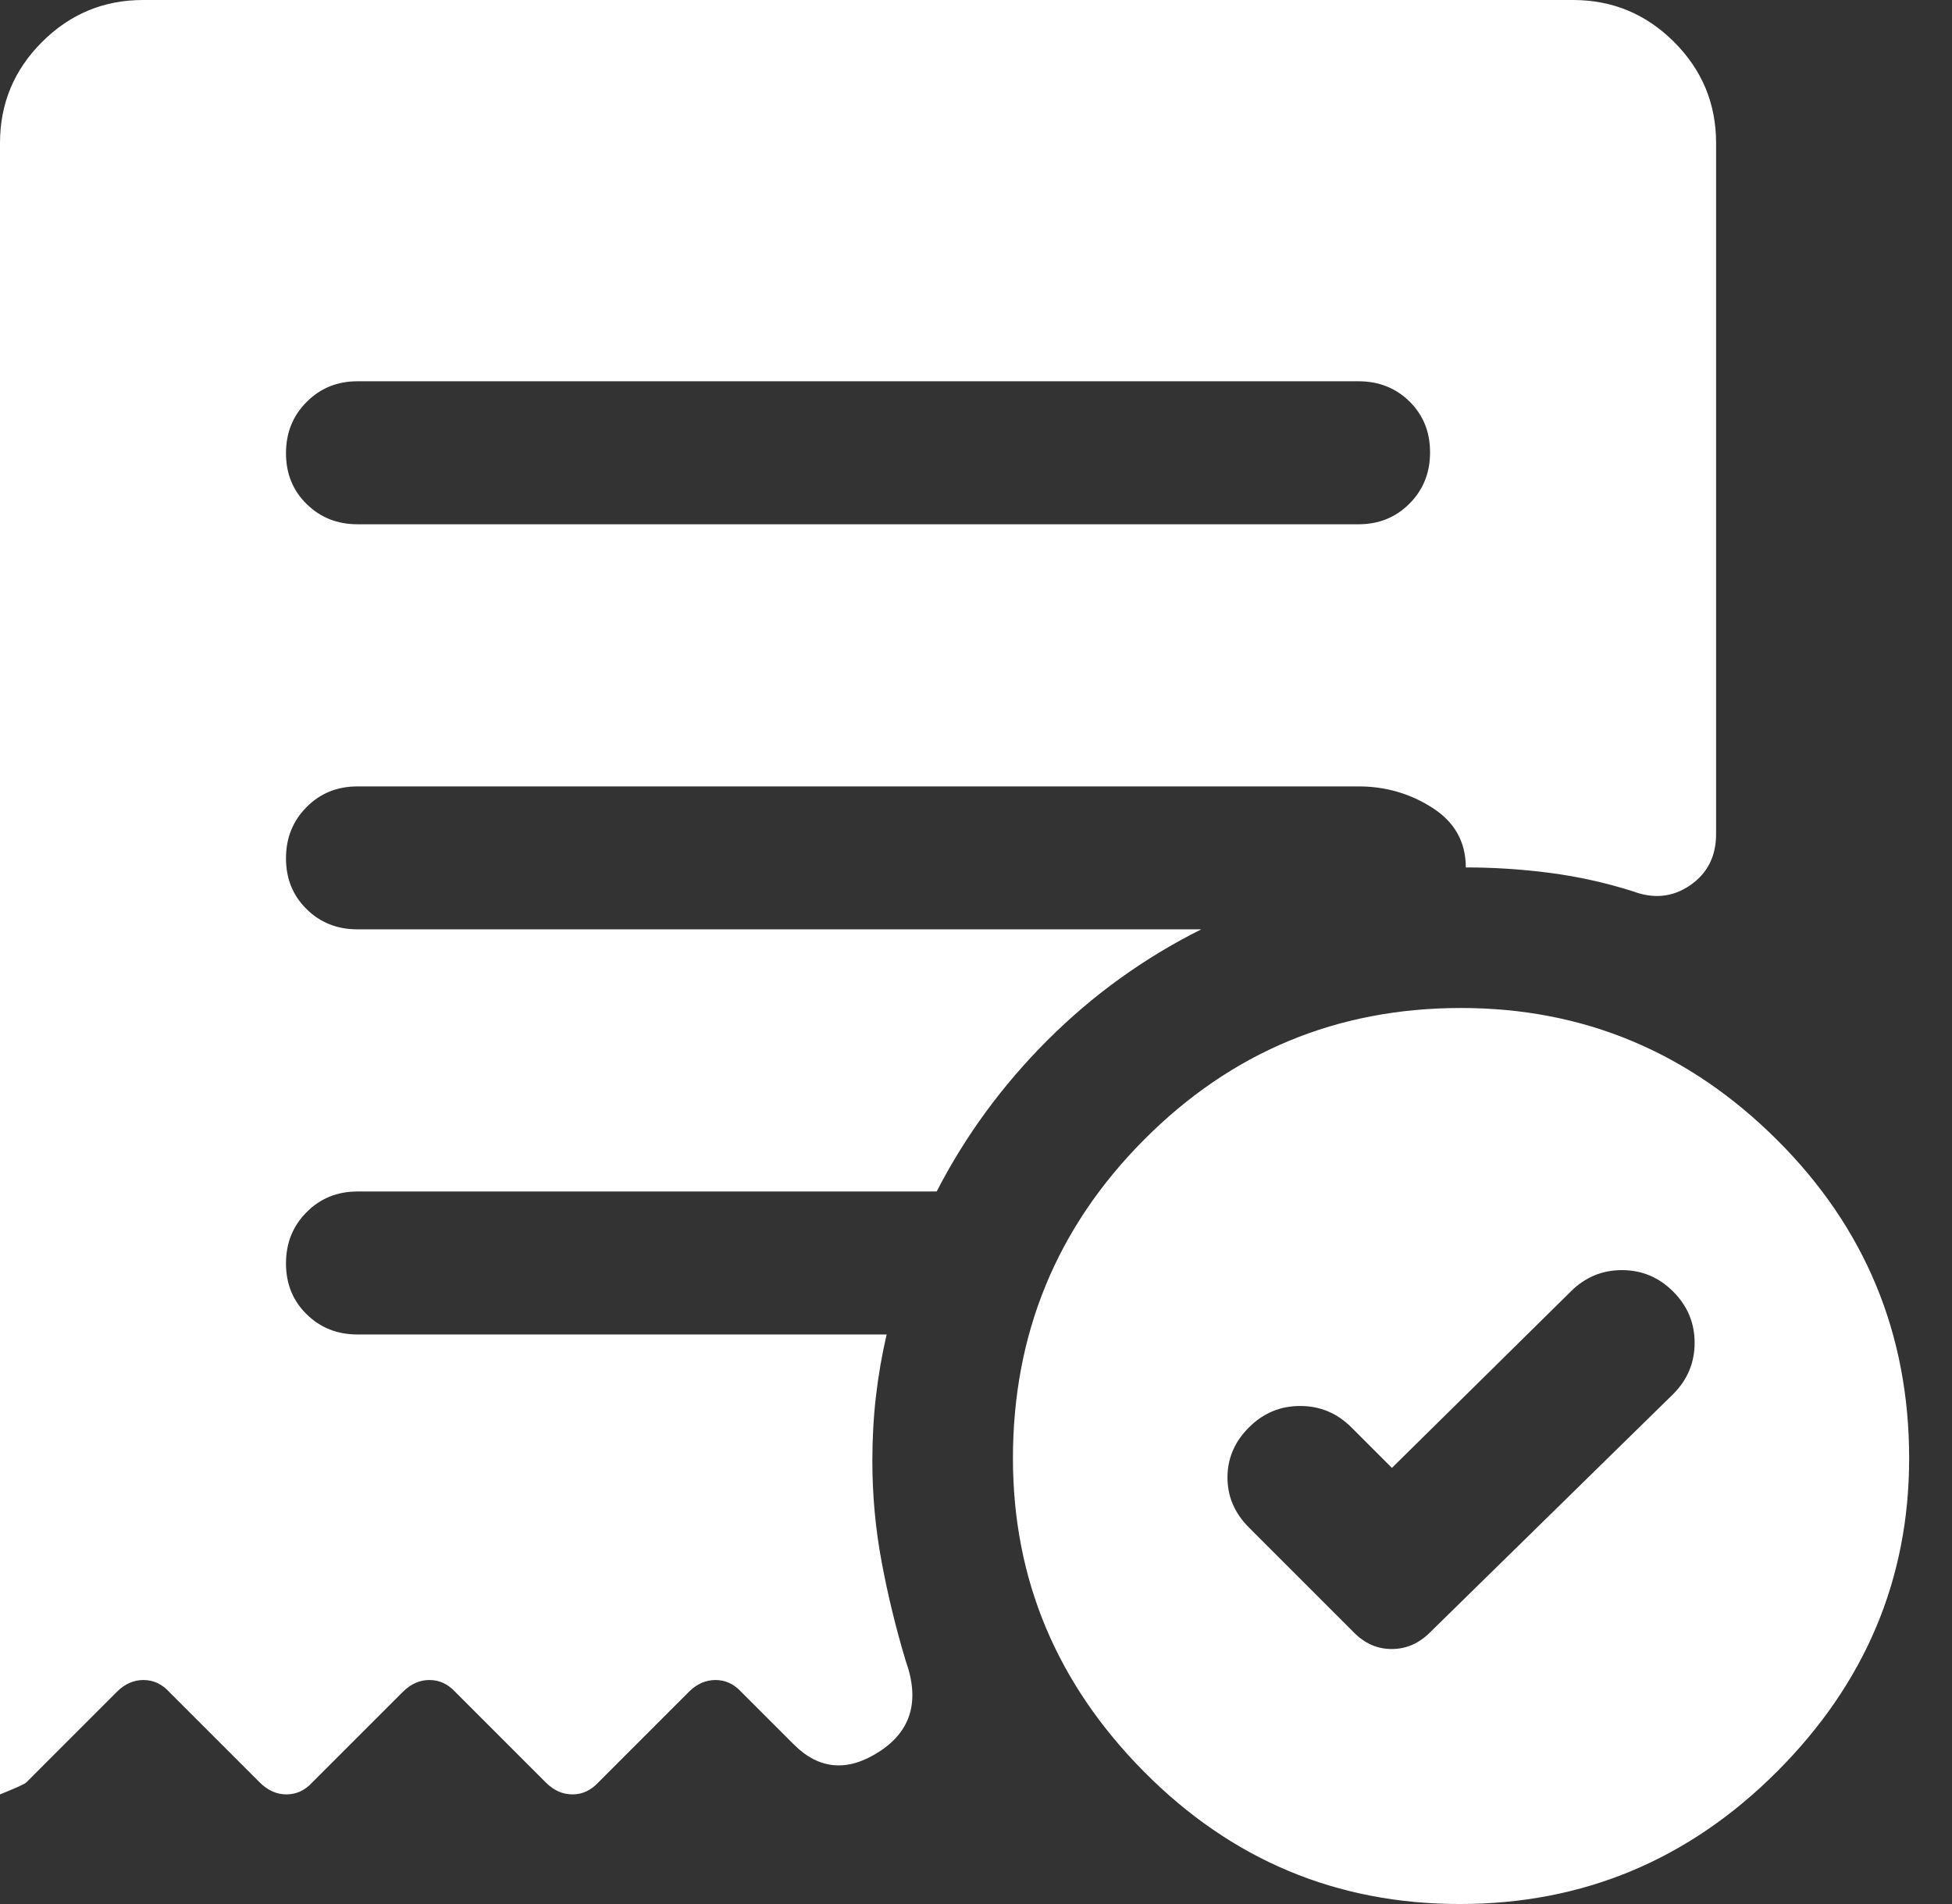 <svg width="41" height="40" viewBox="0 0 41 40" fill="none" xmlns="http://www.w3.org/2000/svg">
<rect x="0" y="0" width="41" height="40" fill="#333333" stroke="none"/>
<path d="M29.236 30.838L28.385 29.987C28.085 29.687 27.726 29.537 27.309 29.537C26.892 29.537 26.533 29.687 26.233 29.987C25.932 30.288 25.782 30.638 25.782 31.039C25.782 31.439 25.932 31.79 26.233 32.09L28.435 34.293C28.663 34.526 28.928 34.643 29.232 34.643C29.535 34.643 29.804 34.526 30.037 34.293L35.144 29.287C35.444 28.986 35.594 28.627 35.594 28.21C35.594 27.793 35.444 27.434 35.144 27.134C34.843 26.833 34.485 26.683 34.067 26.683C33.65 26.683 33.291 26.833 32.991 27.134L29.236 30.838ZM28.535 11.014C28.961 11.014 29.318 10.869 29.606 10.579C29.894 10.29 30.037 9.931 30.037 9.503C30.037 9.075 29.894 8.719 29.606 8.435C29.318 8.152 28.961 8.01 28.535 8.01H7.509C7.084 8.01 6.727 8.155 6.44 8.445C6.151 8.734 6.007 9.093 6.007 9.521C6.007 9.949 6.151 10.305 6.44 10.588C6.727 10.872 7.084 11.014 7.509 11.014H28.535ZM30.663 40C28.077 40 25.866 39.074 24.03 37.221C22.194 35.369 21.276 33.175 21.276 30.638C21.276 28.021 22.194 25.789 24.029 23.944C25.865 22.099 28.084 21.176 30.688 21.176C33.258 21.176 35.469 22.099 37.322 23.944C39.174 25.789 40.1 28.021 40.1 30.638C40.1 33.175 39.174 35.369 37.322 37.221C35.469 39.074 33.25 40 30.663 40ZM0 37.697V3.004C0 2.178 0.294 1.47 0.883 0.882C1.471 0.294 2.178 0 3.004 0H33.041C33.867 0 34.574 0.294 35.163 0.882C35.751 1.47 36.045 2.178 36.045 3.004V17.522C36.045 17.989 35.863 18.348 35.5 18.598C35.136 18.849 34.734 18.89 34.293 18.723C33.724 18.544 33.145 18.415 32.556 18.338C31.966 18.261 31.377 18.223 30.788 18.223C30.788 17.689 30.555 17.271 30.087 16.971C29.62 16.671 29.103 16.521 28.535 16.521H7.509C7.084 16.521 6.727 16.665 6.44 16.955C6.151 17.244 6.007 17.603 6.007 18.032C6.007 18.459 6.151 18.815 6.44 19.099C6.727 19.383 7.084 19.524 7.509 19.524H25.231C24.03 20.125 22.954 20.901 22.002 21.852C21.051 22.803 20.275 23.863 19.674 25.031H7.509C7.084 25.031 6.727 25.176 6.44 25.466C6.151 25.755 6.007 26.114 6.007 26.542C6.007 26.97 6.151 27.326 6.44 27.609C6.727 27.893 7.084 28.035 7.509 28.035H18.623C18.523 28.469 18.448 28.903 18.398 29.337C18.348 29.77 18.323 30.221 18.323 30.688C18.323 31.41 18.388 32.118 18.518 32.812C18.647 33.506 18.816 34.2 19.024 34.893C19.324 35.728 19.14 36.362 18.473 36.796C17.805 37.23 17.205 37.18 16.671 36.646L15.569 35.544C15.415 35.377 15.234 35.294 15.028 35.294C14.822 35.294 14.635 35.377 14.468 35.544L12.566 37.447C12.411 37.614 12.23 37.697 12.024 37.697C11.818 37.697 11.631 37.614 11.464 37.447L9.562 35.544C9.407 35.377 9.226 35.294 9.02 35.294C8.814 35.294 8.627 35.377 8.461 35.544L6.558 37.447C6.403 37.614 6.223 37.697 6.016 37.697C5.81 37.697 5.624 37.614 5.457 37.447L3.554 35.544C3.4 35.377 3.219 35.294 3.013 35.294C2.806 35.294 2.62 35.377 2.453 35.544L0.551 37.447C0.517 37.48 0.334 37.563 0 37.697Z" fill="white"/>
</svg>
